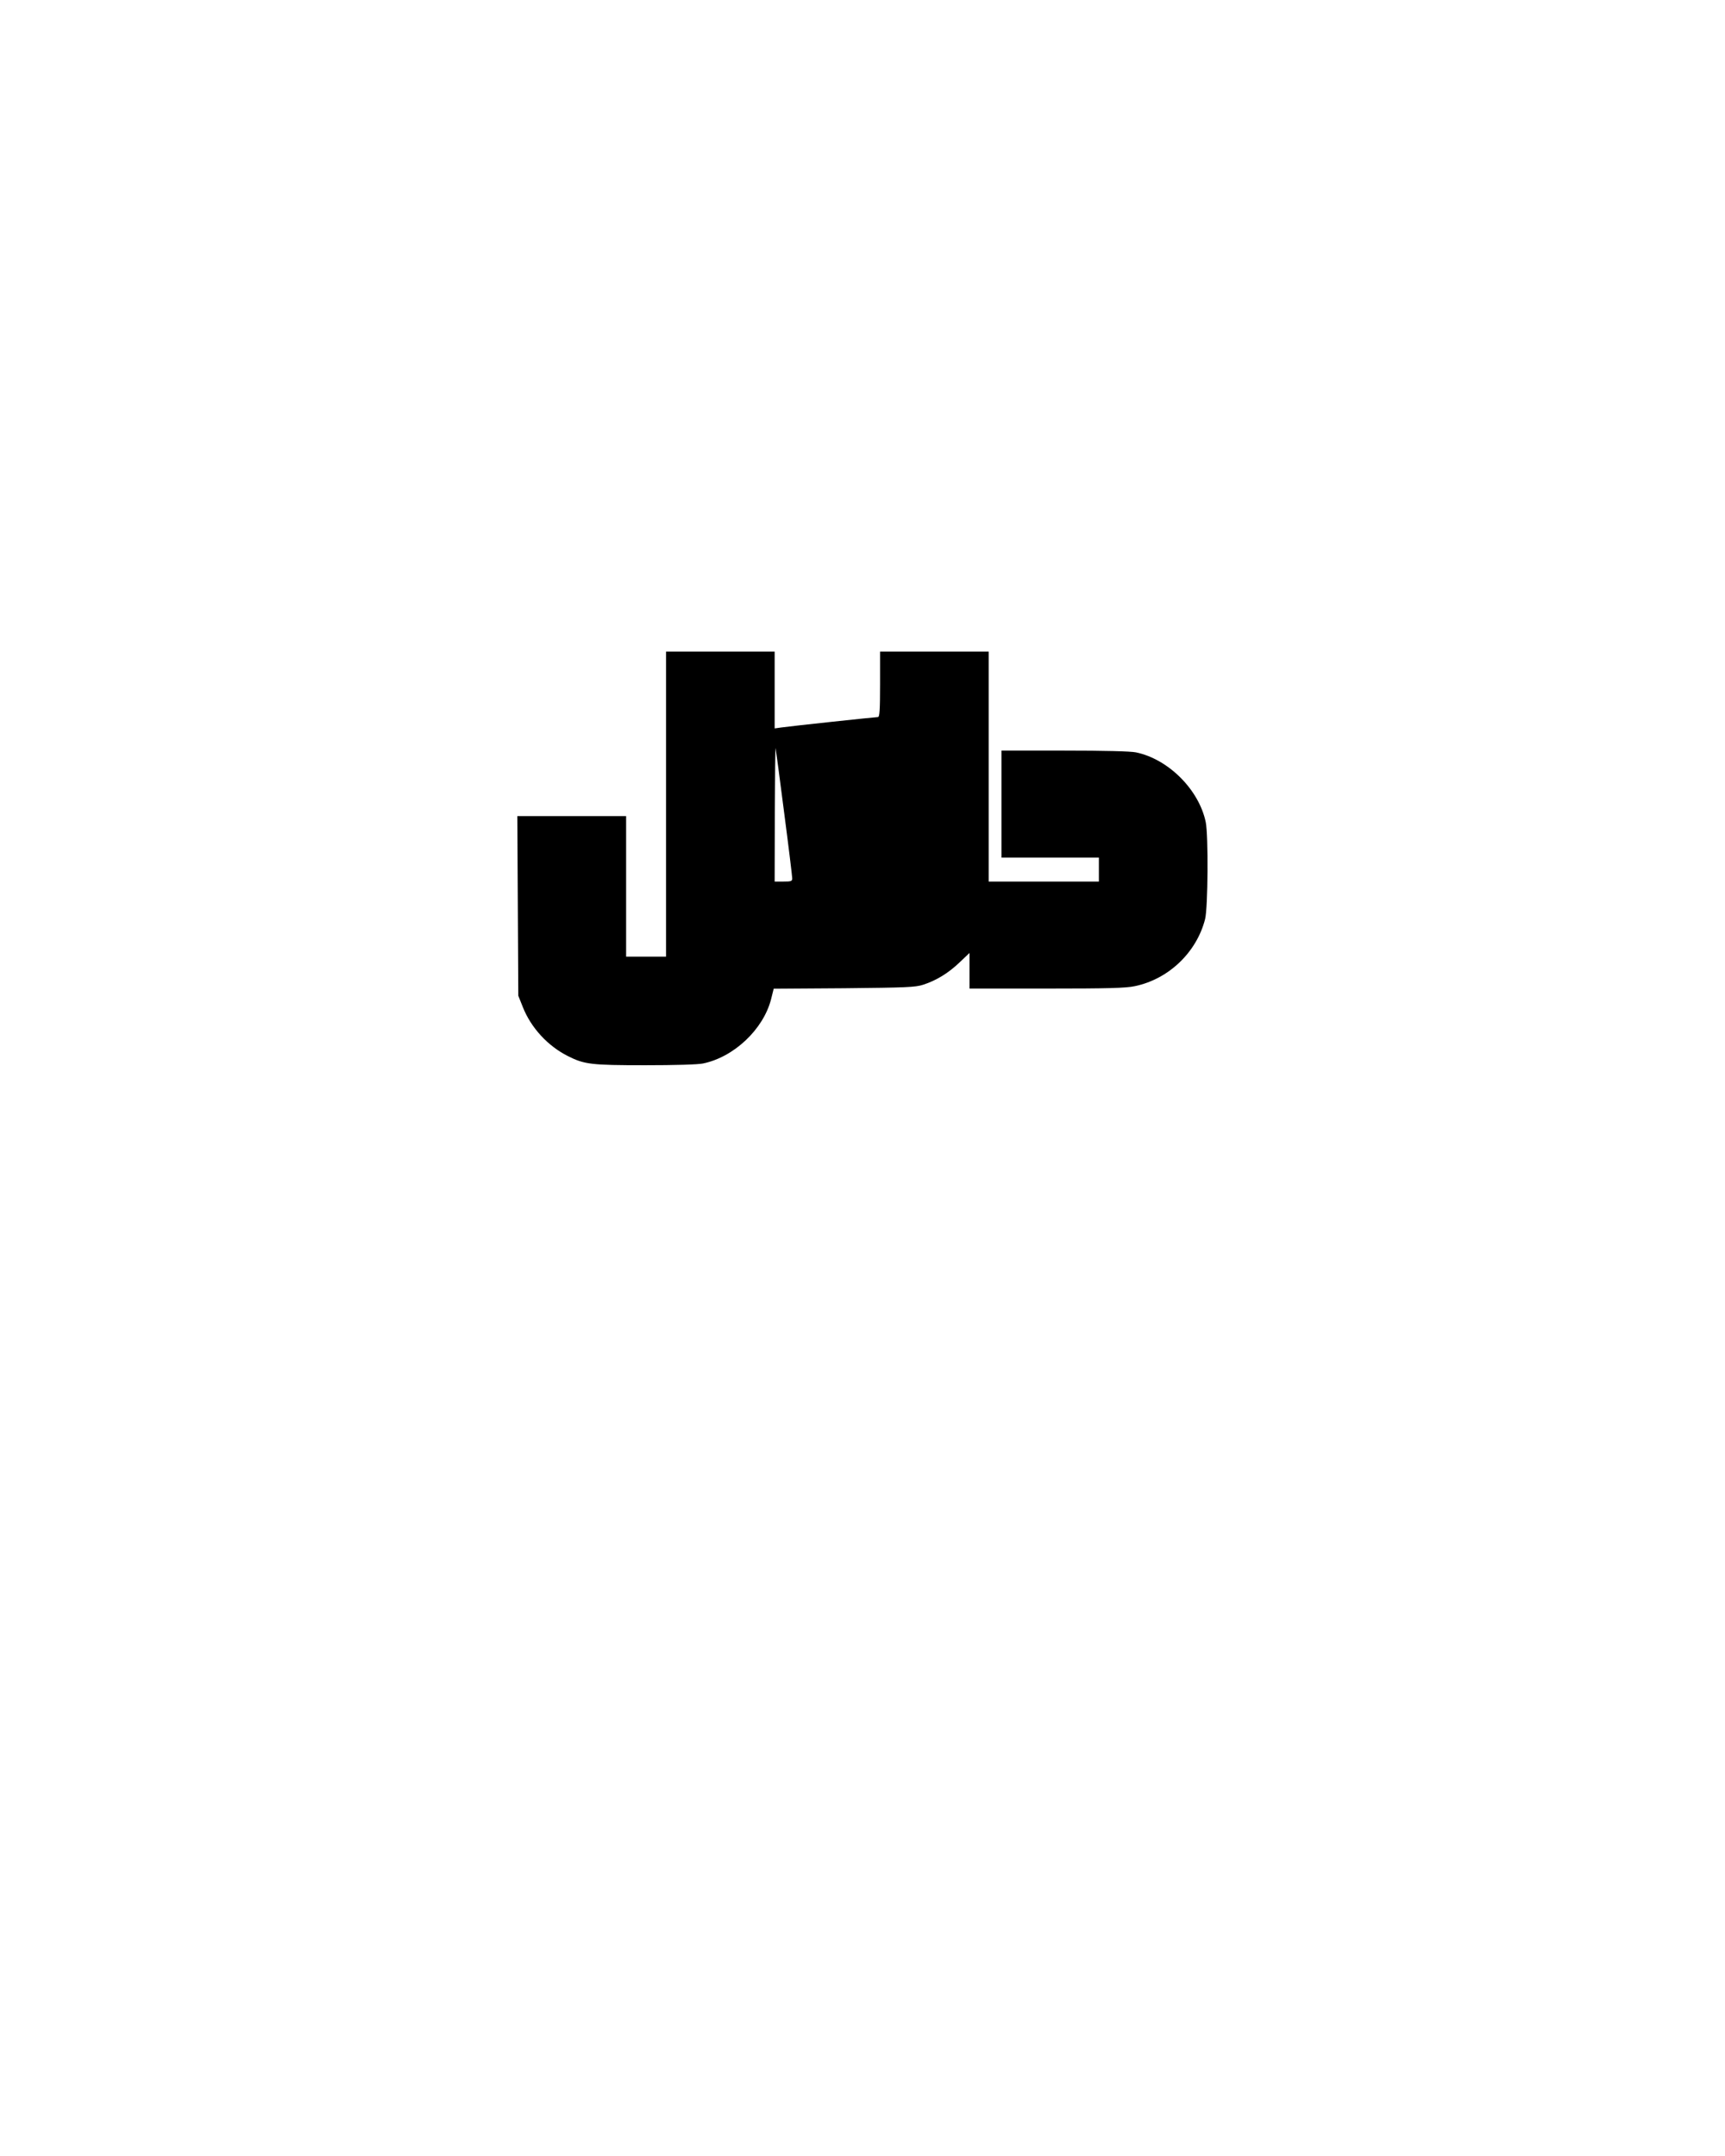 <?xml version="1.0" encoding="UTF-8" standalone="yes"?>
<svg version="1.0" xmlns="http://www.w3.org/2000/svg" width="1080" height="1350" viewBox="0 0 1080 1350" preserveAspectRatio="xMidYMid meet">
  <g transform="translate(0,1350) scale(0.1,-0.1)" fill="#000000" stroke="none">
    <path d="M4170 8465 l0 -955 -125 0 -125 0 0 440 0 440 -340 0 -341 0 3 -562
3 -563 28 -70 c51 -130 157 -245 283 -308 103 -52 146 -57 482 -57 187 0 332
4 364 11 193 40 376 213 425 400 l17 68 441 3 c389 4 446 6 495 22 83 27 158
73 228 140 l62 59 0 -111 0 -112 483 0 c385 0 496 3 552 15 212 44 387 212
440 420 18 72 21 523 4 607 -42 203 -234 395 -437 437 -33 7 -200 11 -447 11
l-395 0 0 -335 0 -335 305 0 305 0 0 -75 0 -75 -345 0 -345 0 0 720 0 720
-340 0 -340 0 0 -205 c0 -161 -3 -205 -13 -205 -17 0 -549 -57 -604 -65 l-43
-6 0 240 0 241 -340 0 -340 0 0 -955z m740 -58 c28 -213 50 -396 50 -407 0
-18 -7 -20 -55 -20 l-55 0 1 428 c1 235 3 418 5 407 2 -11 27 -194 54 -408z"/>
  </g>
</svg>